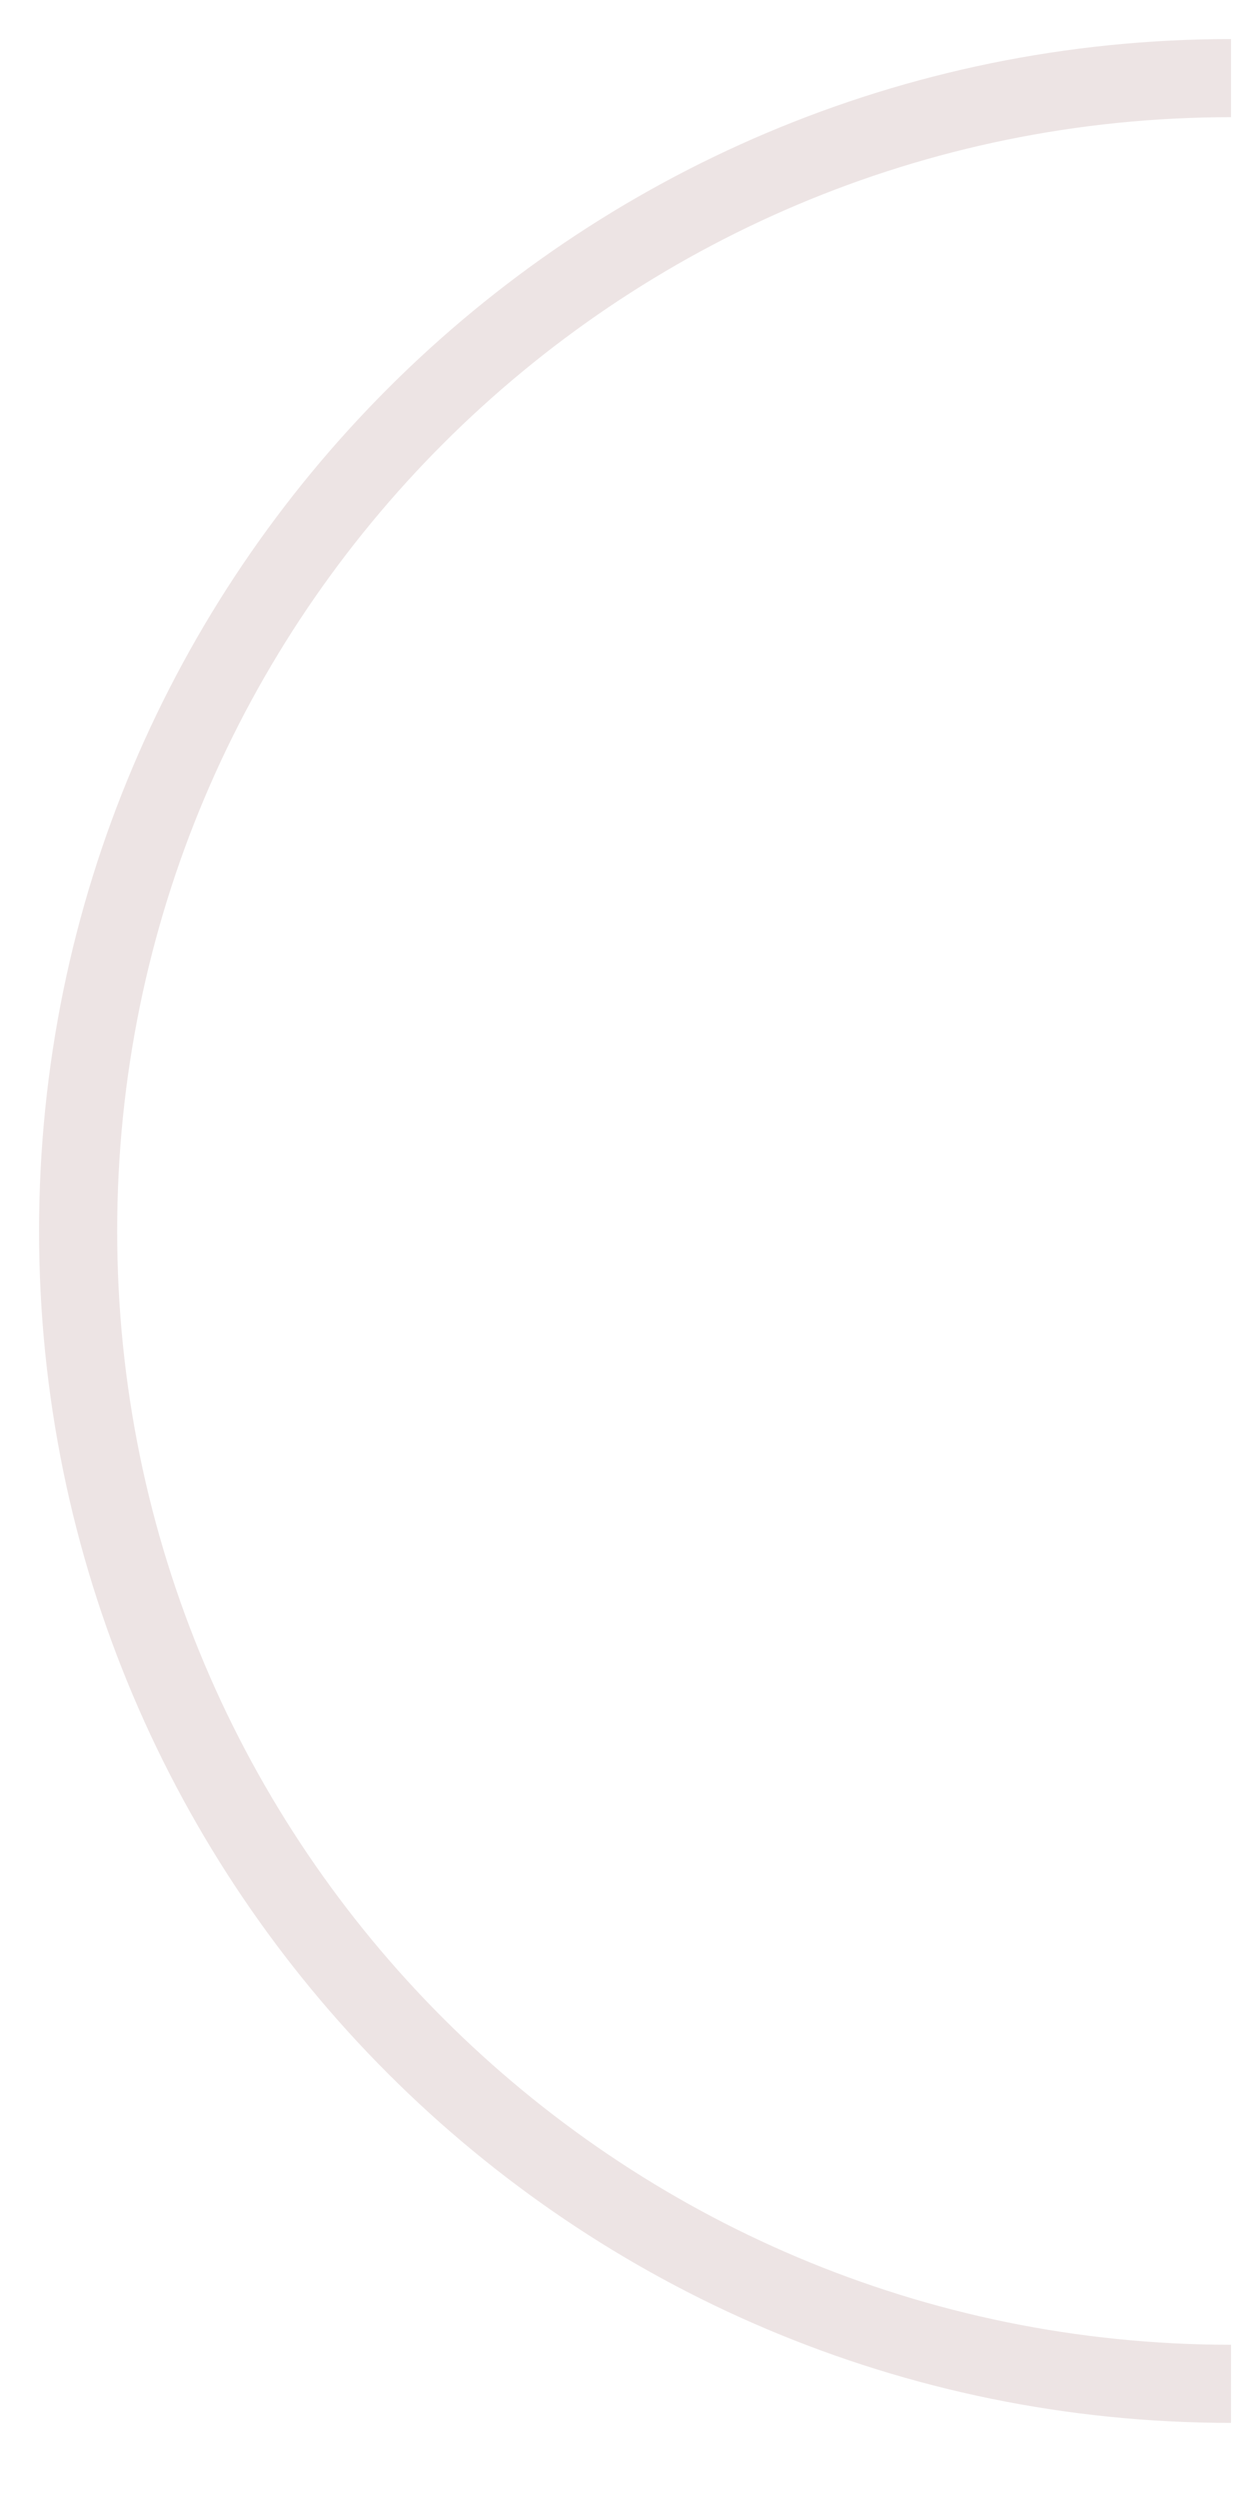 <?xml version="1.0" encoding="utf-8"?>
<svg xmlns="http://www.w3.org/2000/svg" fill="none" height="100%" overflow="visible" preserveAspectRatio="none" style="display: block;" viewBox="0 0 16 32" width="100%">
<path d="M15.757 30.513C7.607 30.513 1 23.906 1 15.757C1 7.607 7.607 1 15.757 1" id="Vector" stroke="#A57B7B" stroke-opacity="0.2"/>
</svg>